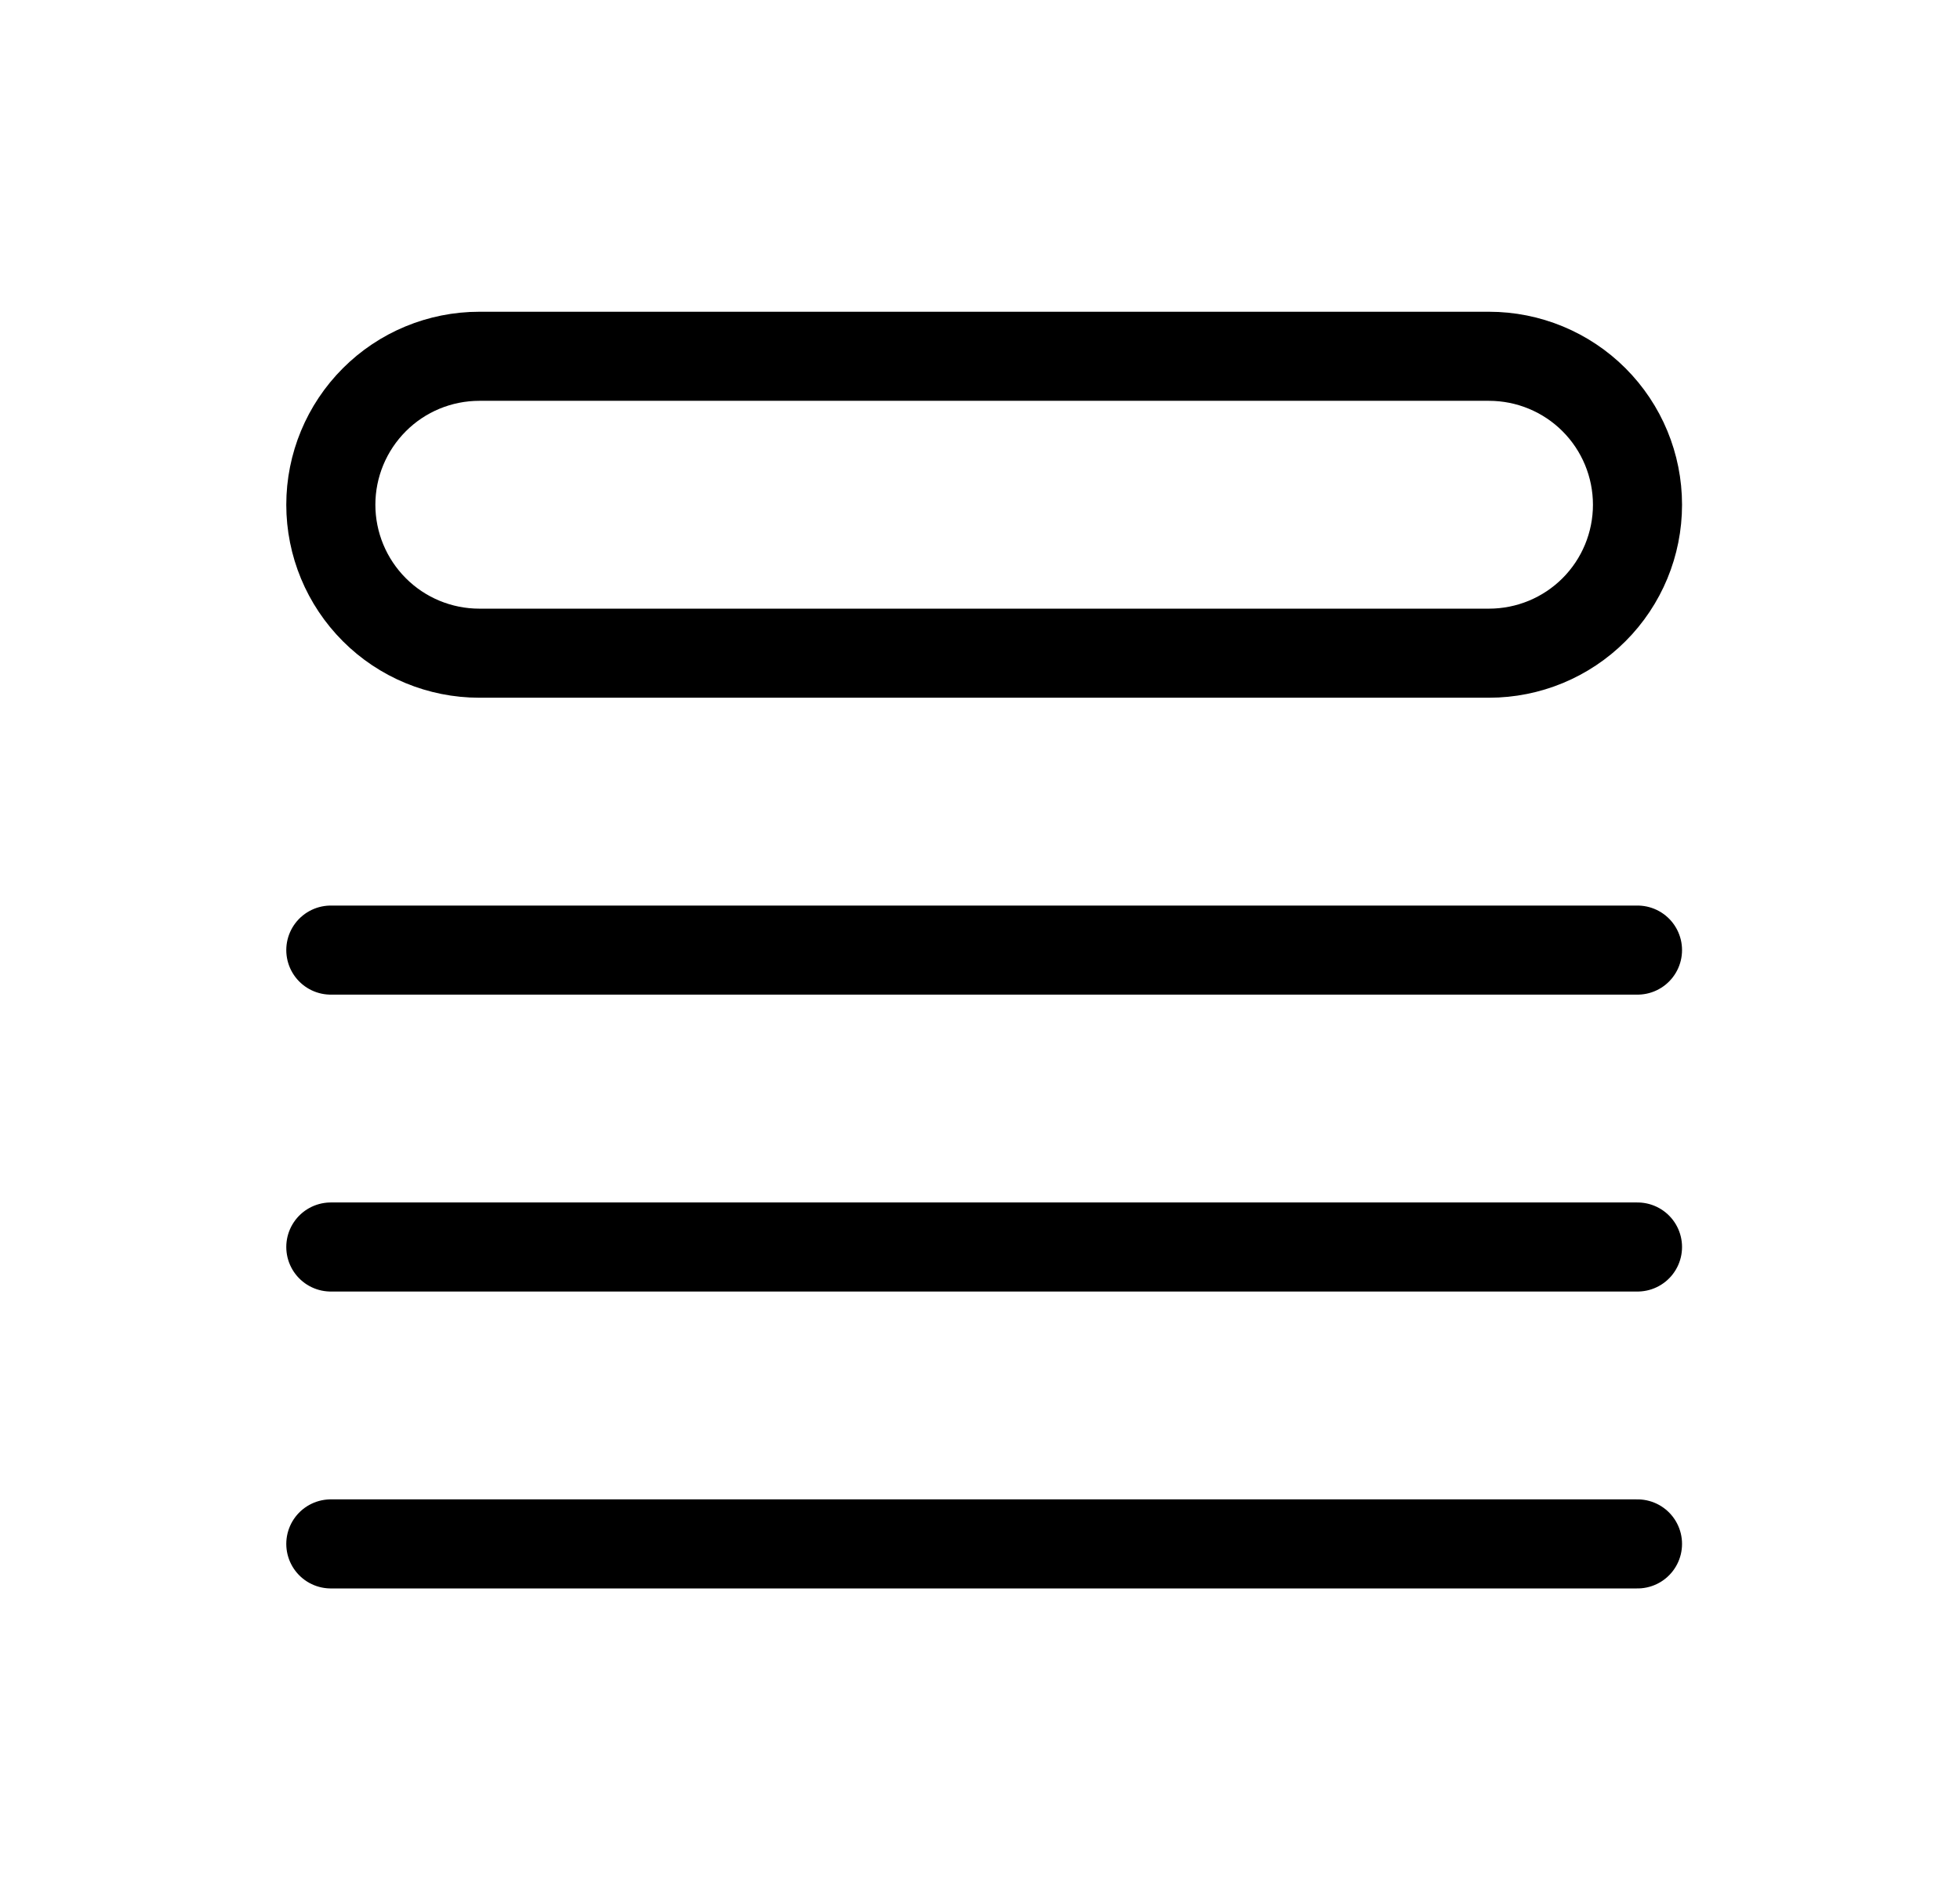 <svg width="33" height="32" viewBox="0 0 33 32" fill="none" xmlns="http://www.w3.org/2000/svg">
<path d="M5.57 16H27.57M5.57 21H27.57M5.57 26H27.57M8.07 6H25.07C25.733 6 26.369 6.263 26.838 6.732C27.307 7.201 27.57 7.837 27.57 8.5C27.57 9.163 27.307 9.799 26.838 10.268C26.369 10.737 25.733 11 25.07 11H8.07C7.407 11 6.771 10.737 6.303 10.268C5.834 9.799 5.57 9.163 5.57 8.5C5.57 7.837 5.834 7.201 6.303 6.732C6.771 6.263 7.407 6 8.07 6Z" stroke="black" stroke-width="1.5" stroke-linecap="round" stroke-linejoin="round"/>
</svg>
